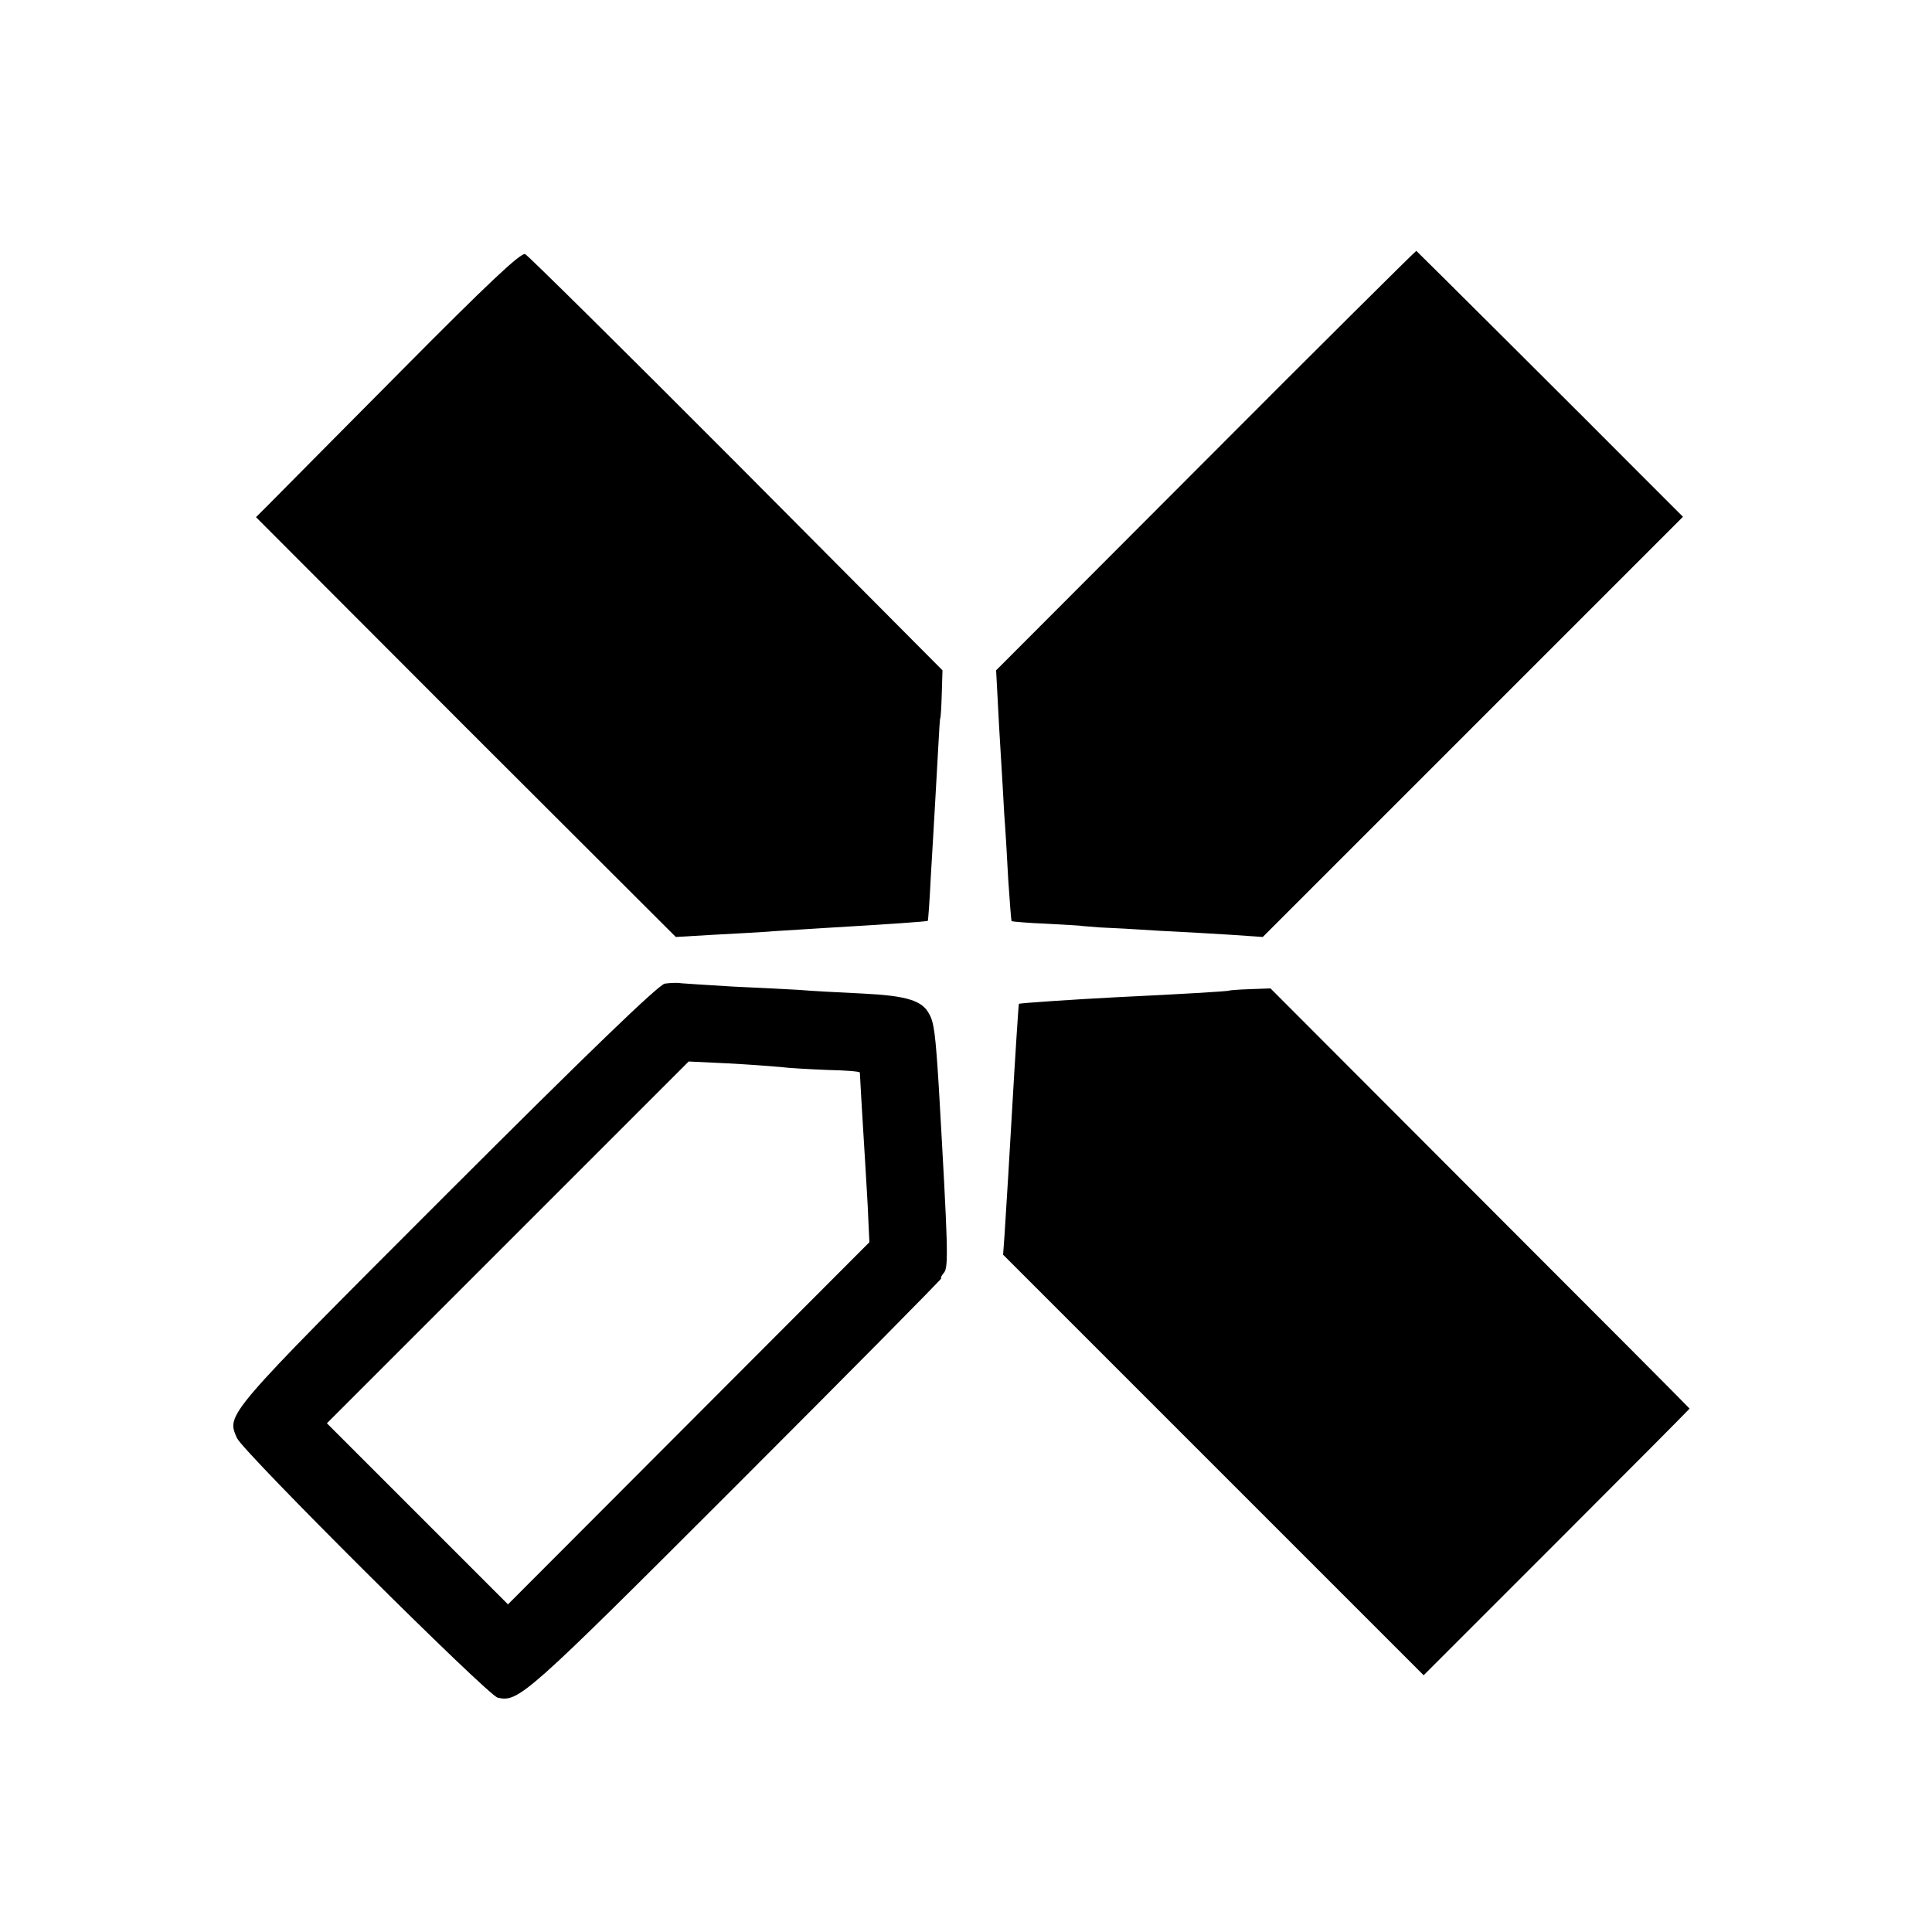 <svg version="1" xmlns="http://www.w3.org/2000/svg" width="701.333" height="701.333" viewBox="0 0 526 526"><path d="M109.2 101c-17.8 17.9-33.9 34.2-35.9 36.2l-3.6 3.6 57.1 57.2 57.2 57.1 10.2-.6c5.7-.3 13.2-.7 16.8-1 3.6-.2 10.8-.7 16-1 13.7-.8 25.5-1.6 25.6-1.8.1-.1.5-5.4.8-11.7.4-6.3.9-15.6 1.2-20.5.3-5 .7-12.2.9-16 .2-3.9.4-7 .5-7 .1 0 .3-2.9.4-6.5l.2-6.5-56-56.3c-30.9-31-56.8-56.6-57.6-57-1.1-.6-10.3 8.1-33.8 31.8zM328.3 125.3l-57.1 57.2.4 7.5c.2 4.1.6 11.3.9 16 .3 4.7.7 11.6.9 15.5.3 3.8.8 11.9 1.1 18 .4 6 .8 11.1.9 11.3.2.1 4.5.5 9.7.7 5.2.3 9.4.5 9.4.6 0 0 2.3.2 5 .4 2.8.1 10 .5 16 .9 6.1.3 14.9.8 19.6 1.1l8.7.6 57.2-57.2 57.2-57.2-12.9-12.9C434.6 117 386.4 69 385.6 68.3c-.1-.1-25.9 25.5-57.3 57zM181 267.8c-1.7.3-20.6 18.5-59.6 57.5-60.6 60.6-59.7 59.7-56.9 66.2 1.6 3.7 68.2 70 71 70.7 5.7 1.3 7.5-.3 64.9-57.7 31.1-31.1 56.2-56.5 55.9-56.5-.3 0 0-.7.7-1.5 1.3-1.5 1.1-6.9-1.4-50.5-.9-14.4-1.3-17.6-2.6-19.9-1.9-3.7-6.1-5-18.1-5.6-6.3-.3-14.1-.7-17.4-1-3.3-.2-11.4-.6-18-.9-6.6-.4-12.9-.8-14-.9-1.1-.2-3.1-.1-4.5.1zm31.5 22.7c2.2.3 7.9.6 12.7.8 4.9.1 8.8.4 8.9.7 0 .3.2 3.5.4 7.2.2 3.8.7 11.2 1 16.5.3 5.4.8 12.7.9 16.2l.3 6.3-49.2 49.3-49.2 49.3-24.7-24.7L89 387.5l49.3-49.3 49.2-49.2 10.5.5c5.8.3 12.3.8 14.5 1zM334.6 269.7c-.1.2-13.9 1-30.6 1.8-11.6.6-26.4 1.6-26.6 1.8-.1.2-1 14-1.9 29.7-.4 7.4-1.6 27.1-2 33.1l-.4 5.5 57.3 57.3 57.2 57.2 36.2-36.2c19.9-19.9 36.2-36.3 36.2-36.4 0-.1-25.7-25.9-57.1-57.3l-57-57.1-5.5.2c-3.1.1-5.6.3-5.8.4z"/></svg>